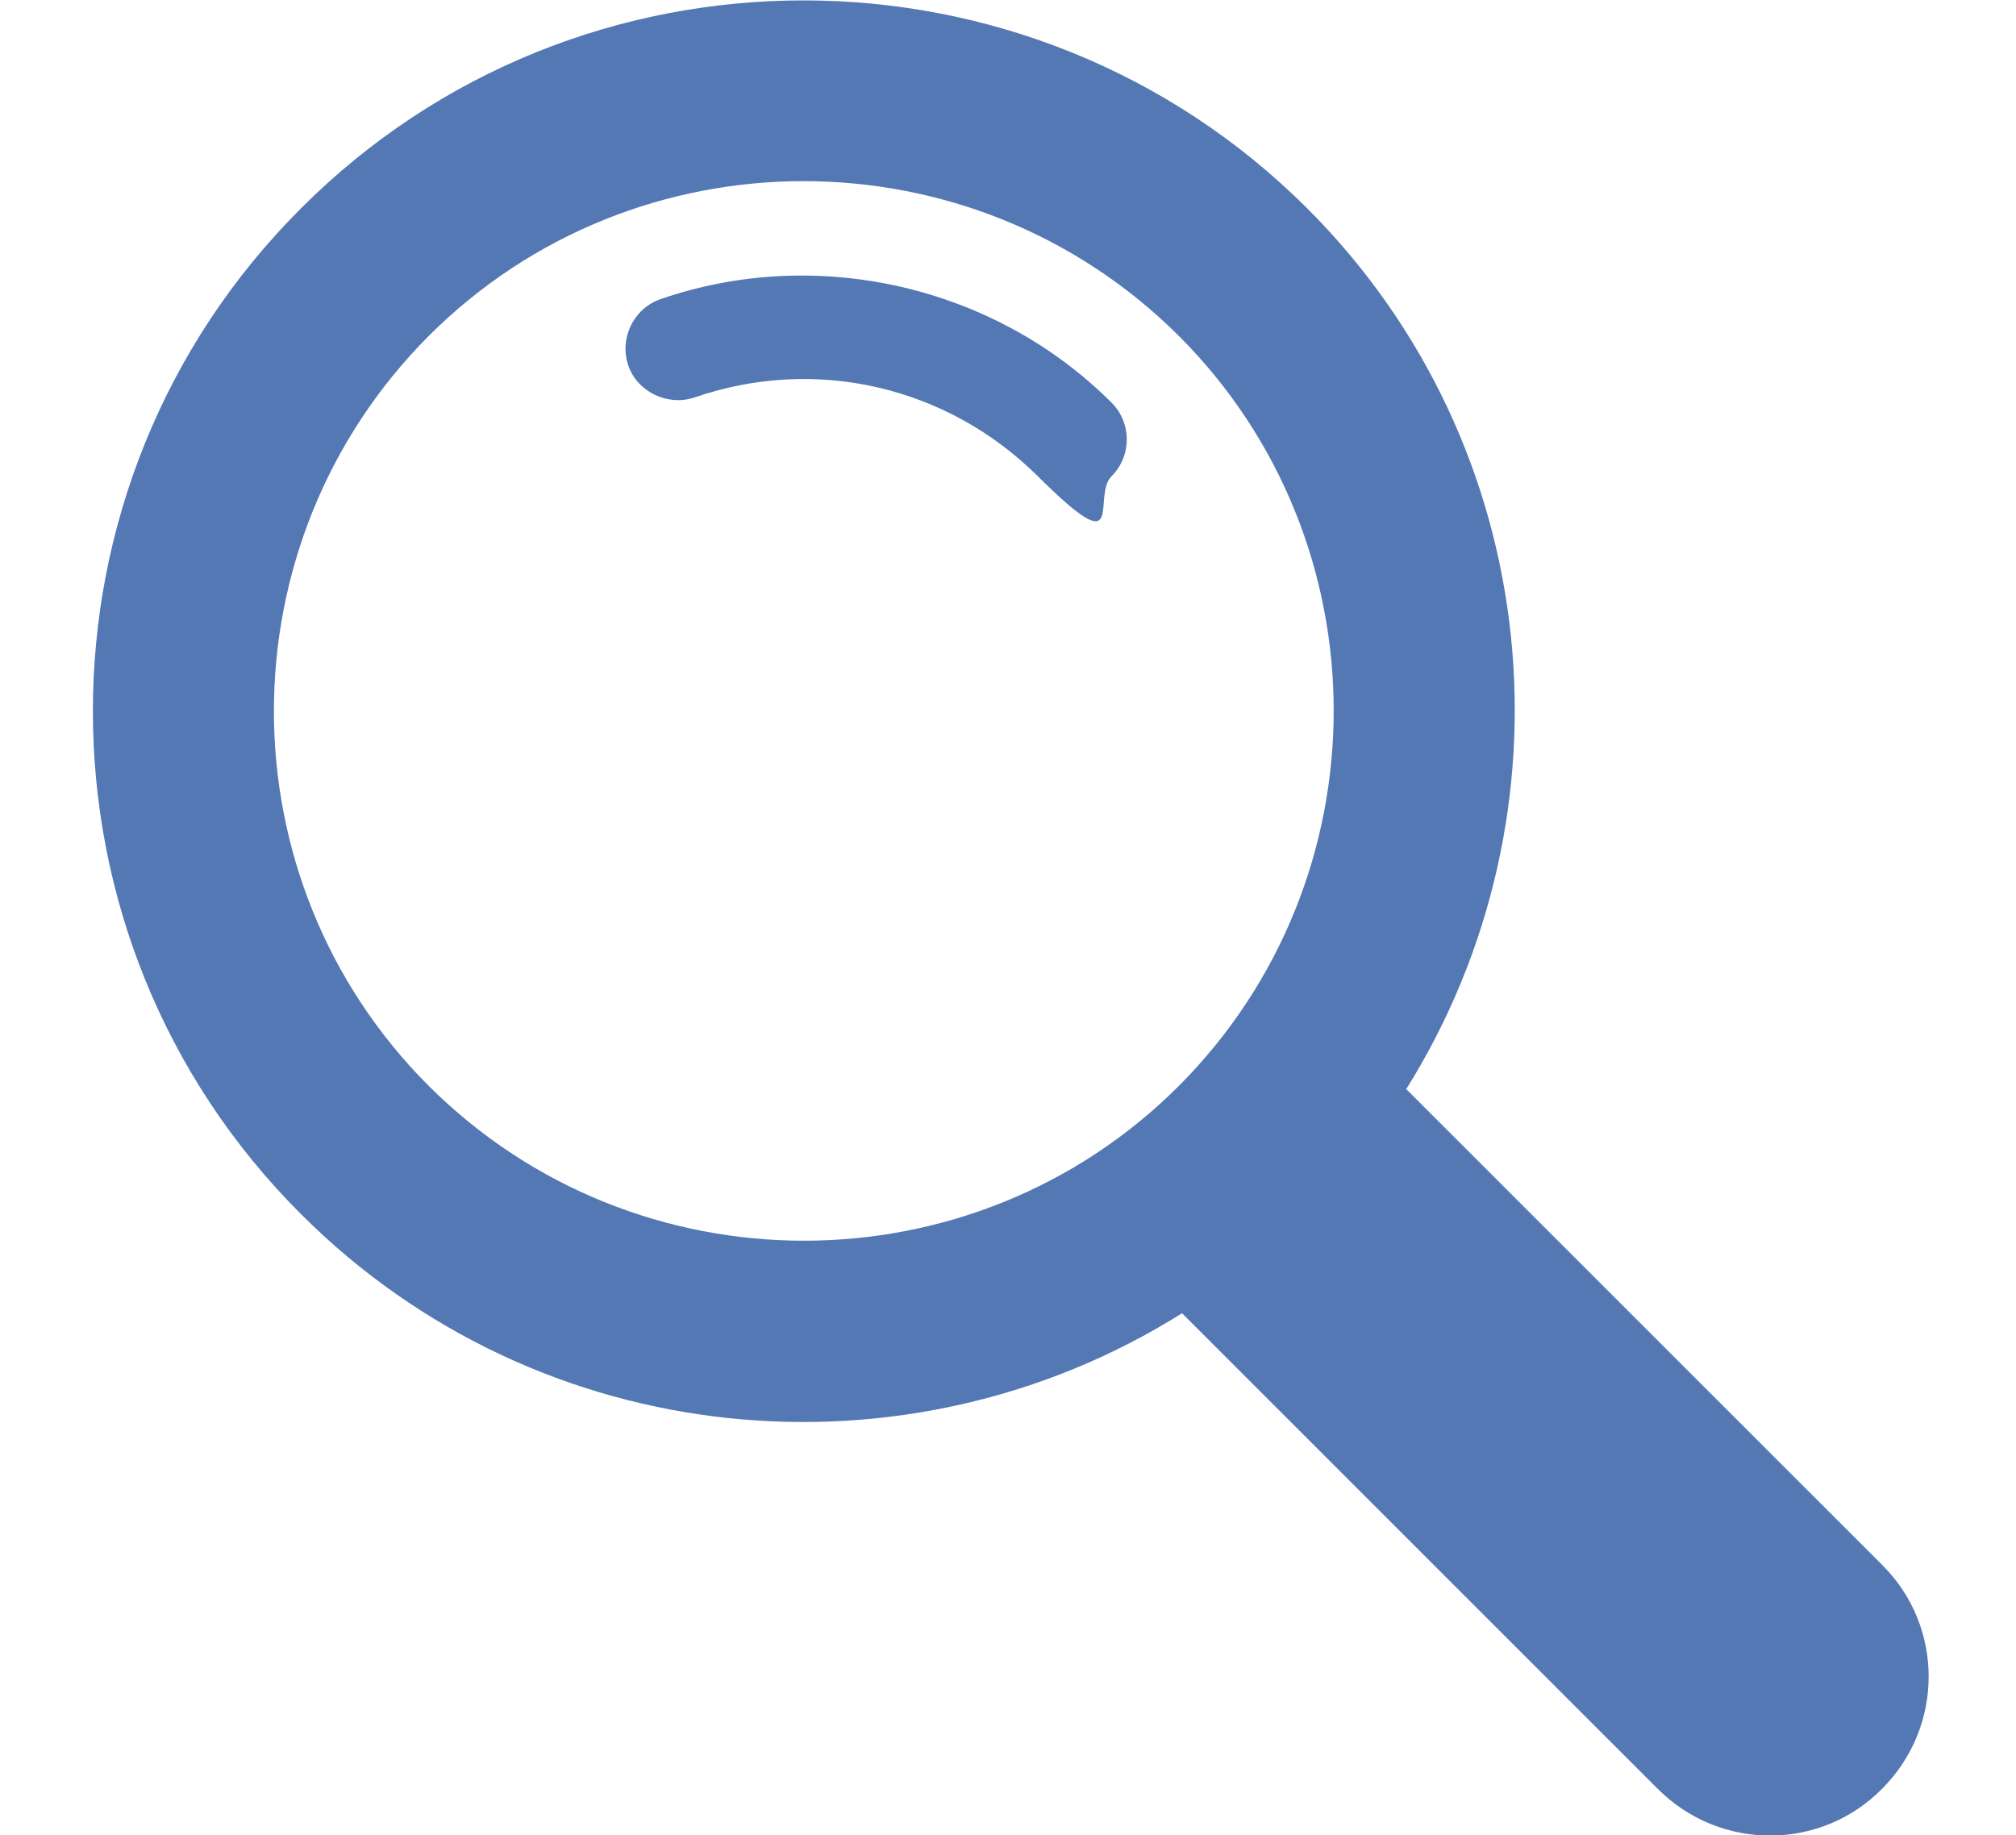 <?xml version="1.0" encoding="UTF-8"?>
<svg id="_レイヤー_1" xmlns="http://www.w3.org/2000/svg" version="1.1" viewBox="0 0 317.4 289">
  <!-- Generator: Adobe Illustrator 29.3.1, SVG Export Plug-In . SVG Version: 2.1.0 Build 151)  -->
  <defs>
    <style>
      .st0 {
        fill: #5478b4;
      }
    </style>
  </defs>
  <path class="st0" d="M296.3,246.4l-74.9-74.9c27.1-43.3,22-101.1-15.6-138.7-43.7-43.6-114.8-43.7-158.4,0-43.7,43.6-43.7,114.8,0,158.4,37.6,37.6,95.4,42.8,138.7,15.6l74.9,74.9c9.8,9.8,25.6,9.8,35.3,0,9.8-9.8,9.8-25.6,0-35.3h0ZM185.6,171c-32.5,32.5-85.5,32.5-118.1,0-32.5-32.5-32.5-85.5,0-118.1,32.5-32.5,85.5-32.5,118.1,0,32.5,32.5,32.5,85.5,0,118.1Z"/>
  <path class="st0" d="M104,47.1c-4.3,1.5-6.5,6.2-5.1,10.4s6.2,6.5,10.4,5.1c19.1-6.6,39.8-1.8,54.1,12.4s8.4,3.2,11.6,0,3.2-8.4,0-11.6c-18.4-18.4-46.4-24.8-71-16.3h0Z"/>
</svg>